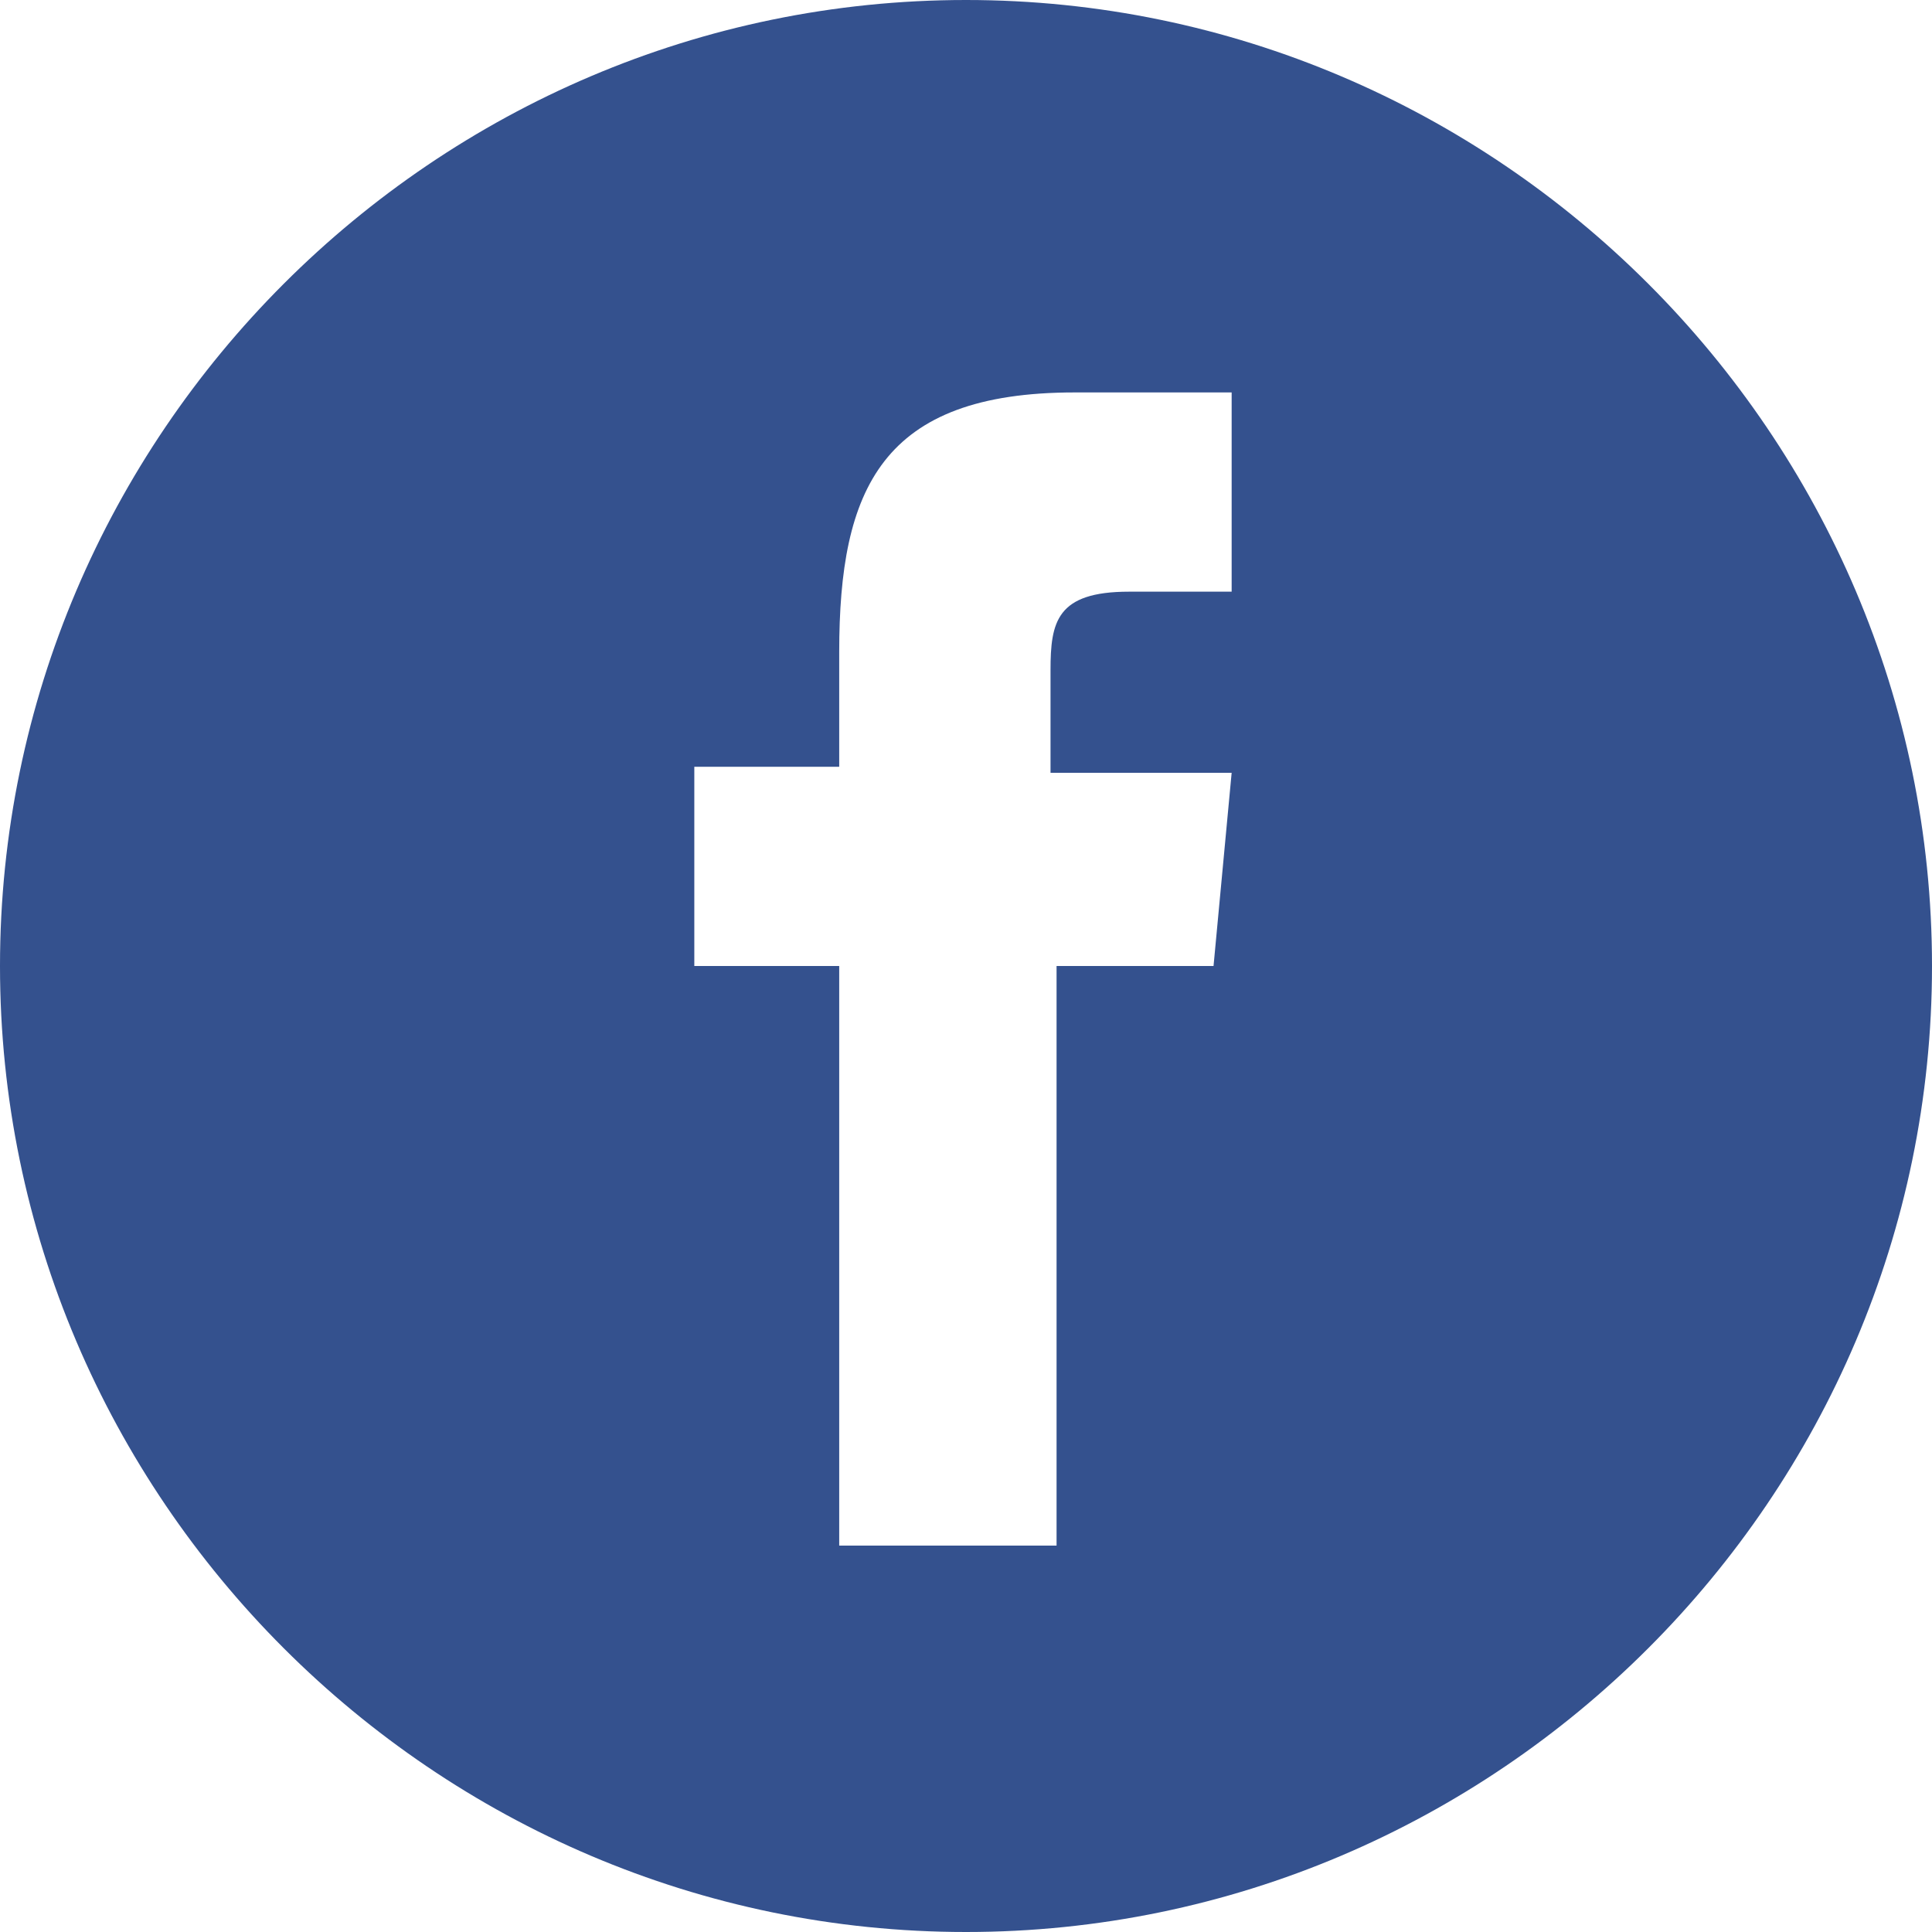 <?xml version="1.0" encoding="utf-8"?>
<!-- Generator: Adobe Illustrator 17.1.0, SVG Export Plug-In . SVG Version: 6.00 Build 0)  -->
<!DOCTYPE svg PUBLIC "-//W3C//DTD SVG 1.1//EN" "http://www.w3.org/Graphics/SVG/1.1/DTD/svg11.dtd">
<svg version="1.1" id="Forma_1_1_" xmlns="http://www.w3.org/2000/svg" xmlns:xlink="http://www.w3.org/1999/xlink" x="0px" y="0px"
	 viewBox="0 0 32 32" enable-background="new 0 0 32 32" xml:space="preserve">
<g id="Forma_1">
	<g>
		<path fill-rule="evenodd" clip-rule="evenodd" fill="#34518E" d="M16,0C7.2,0,0,7.2,0,16s7.2,16,16,16c8.8,0,16-7.2,16-16
			C32,7.2,24.8,0,16,0z M20.1,16l-2.6,0l0,9.6h-3.6V16h-2.4v-3.3l2.4,0l0-1.9c0-2.7,0.7-4.3,3.9-4.3h2.6v3.3h-1.7
			c-1.2,0-1.3,0.5-1.3,1.3l0,1.7h3L20.1,16z"/>
	</g>
</g>
</svg>
